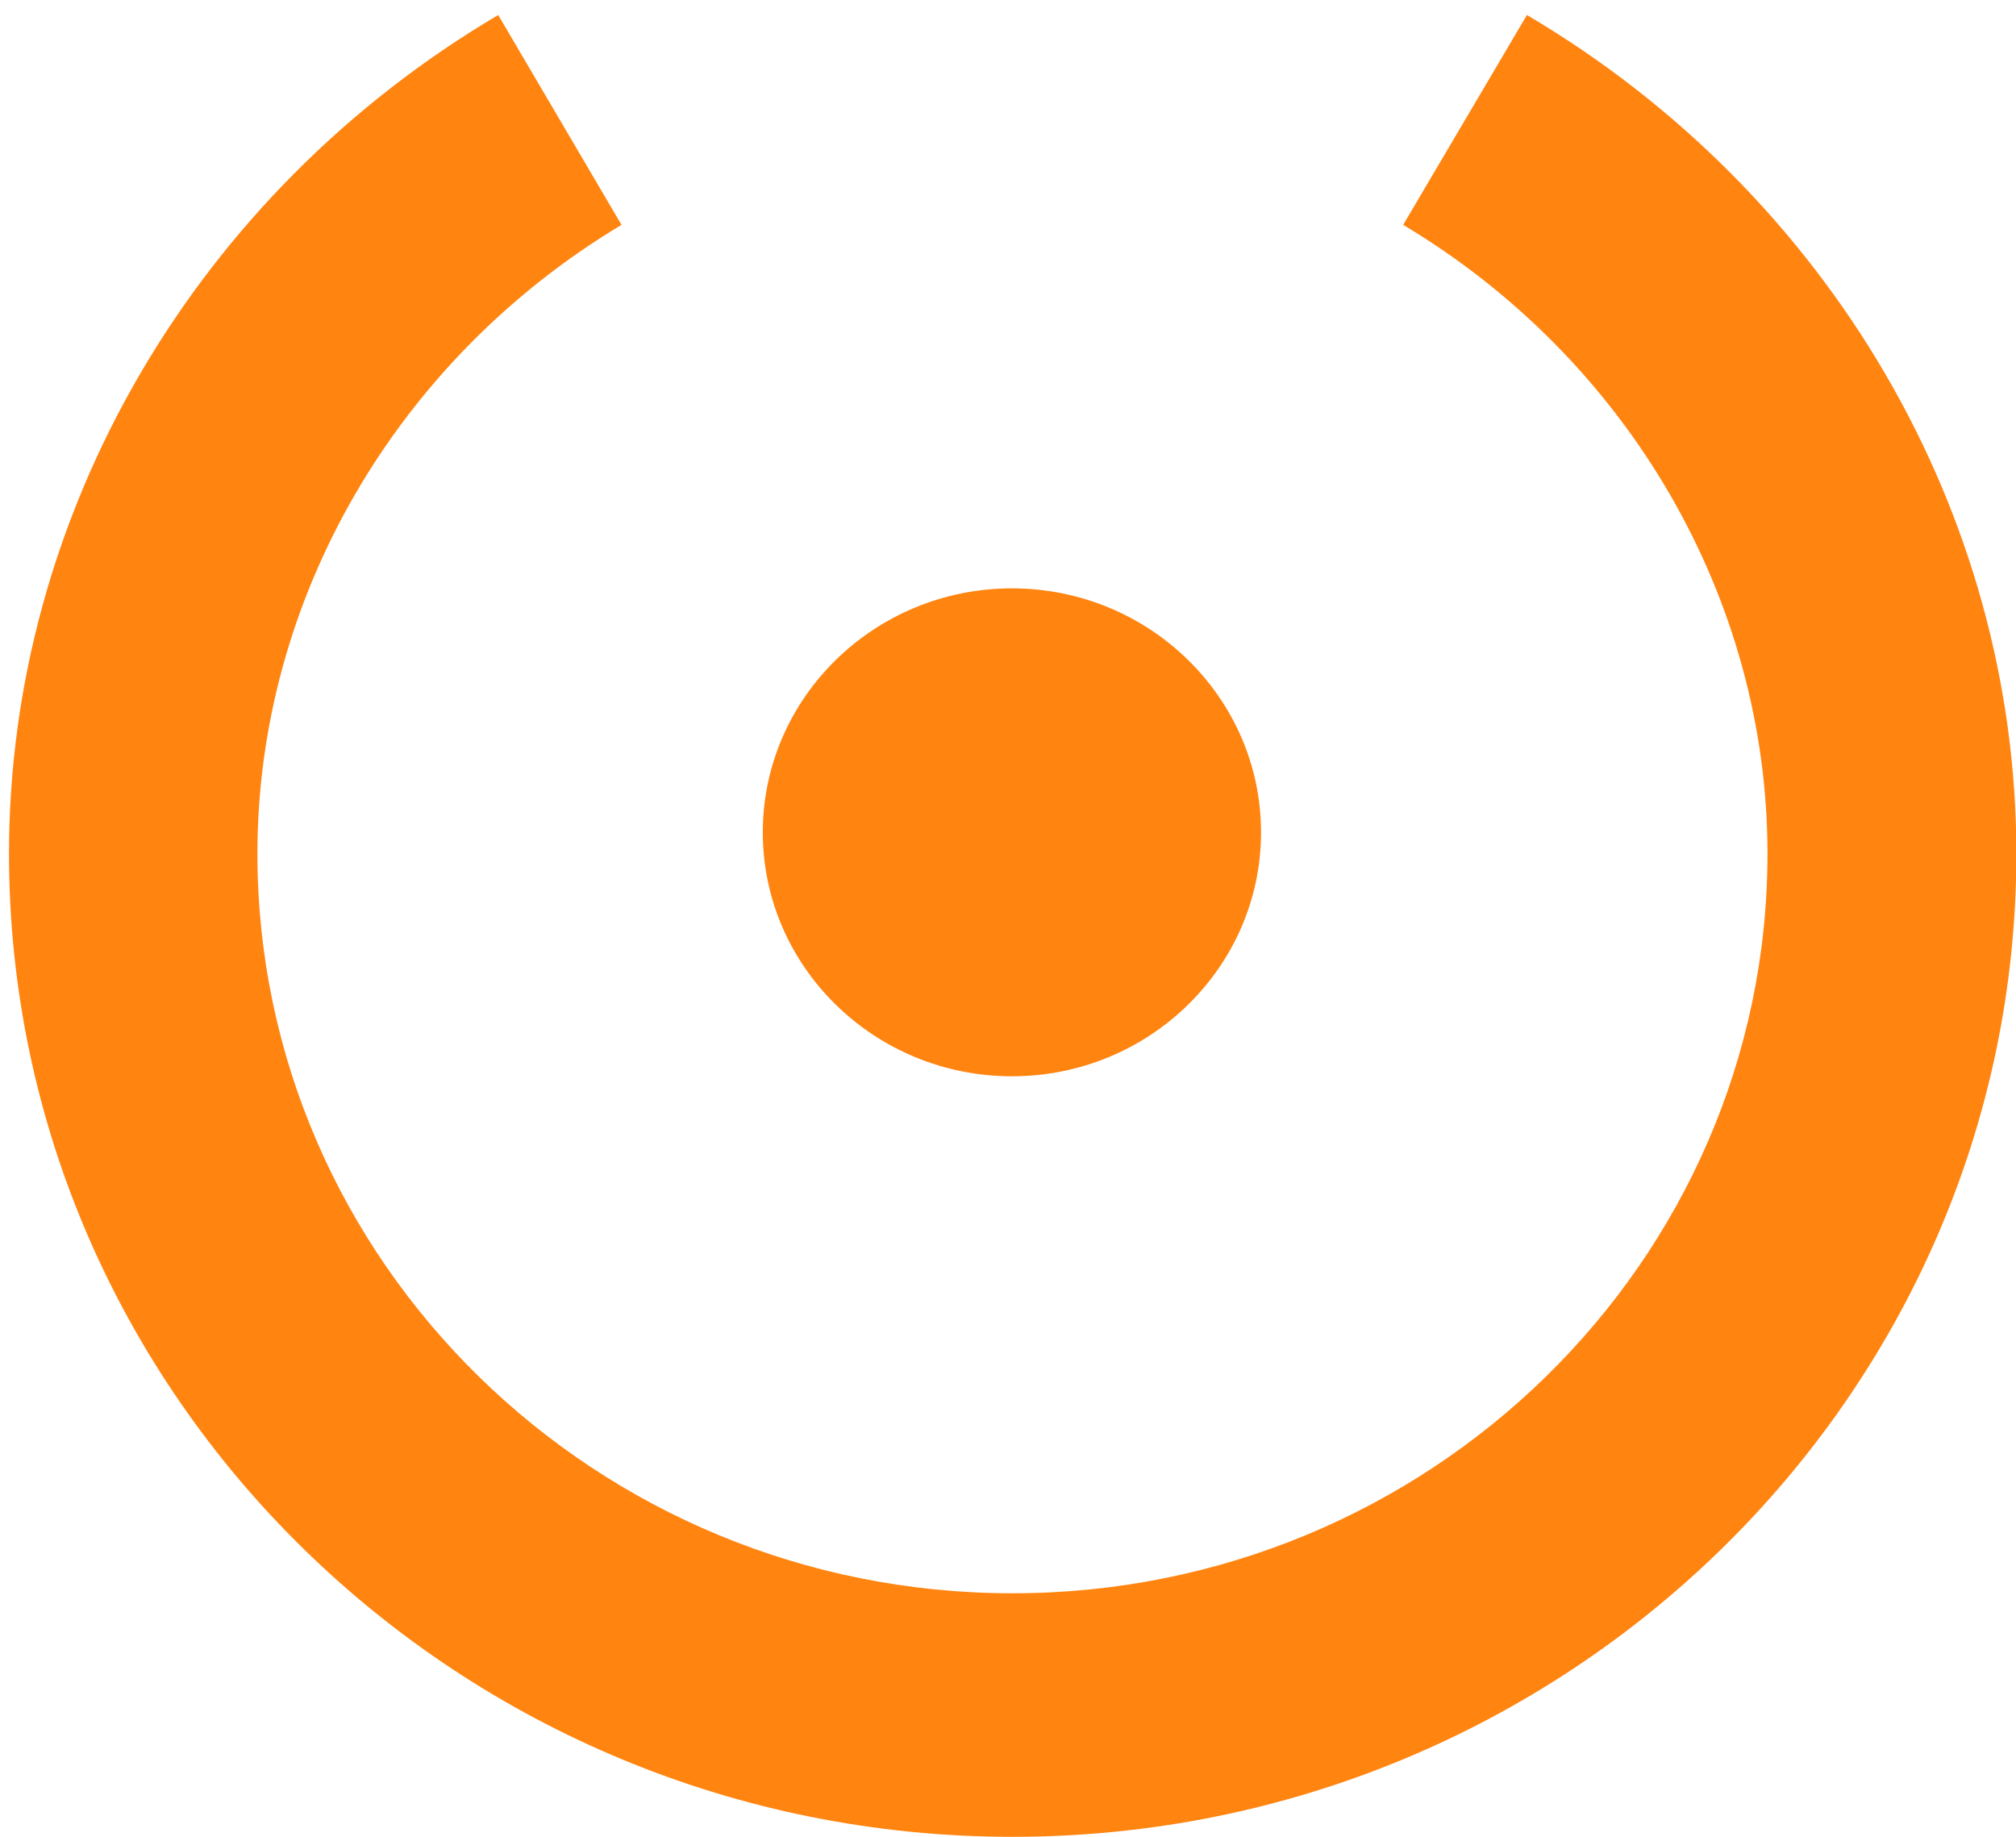 <svg width="45" height="41" viewBox="0 0 45 41" fill="none" xmlns="http://www.w3.org/2000/svg">
<g clip-path="url(#clip0_3108_14)">
<path d="M0.201 19.055C0.201 31.158 10.25 41 22.602 41C34.954 41 45.008 31.153 45.008 19.055C45.008 11.454 40.834 4.318 34.083 0.335L31.321 5.019C36.345 8.022 39.453 13.367 39.453 19.055C39.453 28.16 31.893 35.564 22.597 35.564C13.3 35.564 5.746 28.16 5.746 19.055C5.746 13.367 8.853 8.027 13.873 5.019L11.121 0.335C4.375 4.318 0.201 11.454 0.201 19.055Z" fill="#FF8410"/>
<path d="M28.148 18.579C28.148 15.576 25.654 13.133 22.588 13.133C19.521 13.133 17.027 15.576 17.027 18.579C17.027 21.582 19.521 24.024 22.588 24.024C25.654 24.024 28.148 21.582 28.148 18.579Z" fill="#FF8410"/>
</g>
<defs>
<clipPath id="clip0_3108_14">
<rect width="45" height="41" fill="white"/>
</clipPath>
</defs>
</svg>
